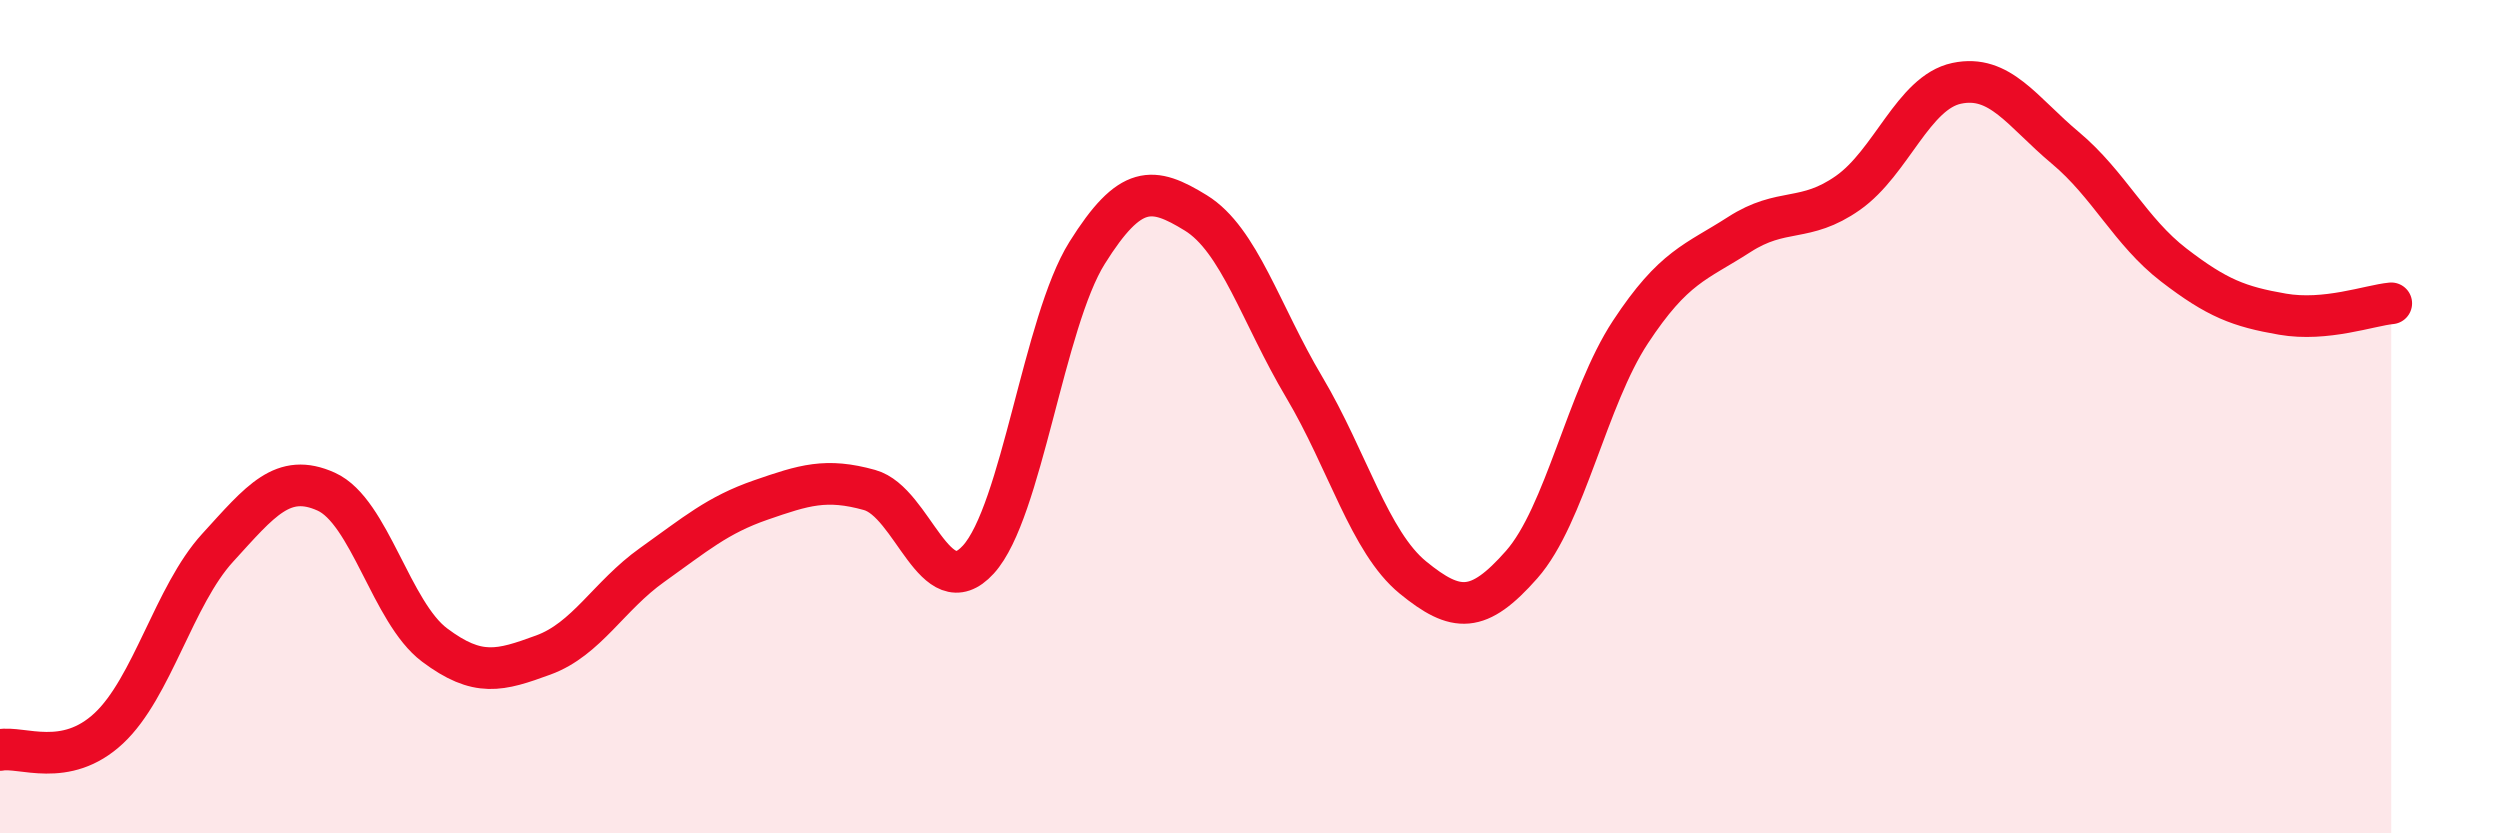 
    <svg width="60" height="20" viewBox="0 0 60 20" xmlns="http://www.w3.org/2000/svg">
      <path
        d="M 0,18 C 0.52,17.9 1.57,18.45 2.61,17.48 C 3.65,16.51 4.18,14.29 5.22,13.15 C 6.26,12.01 6.79,11.33 7.83,11.8 C 8.87,12.27 9.39,14.7 10.43,15.48 C 11.47,16.26 12,16.1 13.04,15.72 C 14.08,15.34 14.61,14.3 15.65,13.56 C 16.69,12.82 17.22,12.36 18.26,12 C 19.3,11.64 19.83,11.47 20.87,11.76 C 21.91,12.05 22.44,14.57 23.48,13.43 C 24.52,12.29 25.05,7.73 26.09,6.07 C 27.13,4.41 27.66,4.47 28.7,5.11 C 29.74,5.75 30.26,7.54 31.3,9.29 C 32.34,11.04 32.87,13.01 33.91,13.86 C 34.95,14.71 35.48,14.73 36.52,13.55 C 37.56,12.37 38.09,9.55 39.13,7.97 C 40.17,6.39 40.7,6.3 41.74,5.63 C 42.78,4.96 43.31,5.36 44.35,4.63 C 45.39,3.9 45.92,2.22 46.96,2 C 48,1.78 48.53,2.68 49.57,3.55 C 50.61,4.42 51.13,5.56 52.17,6.36 C 53.21,7.16 53.74,7.36 54.78,7.54 C 55.82,7.72 56.87,7.33 57.39,7.28L57.39 20L0 20Z"
        fill="#EB0A25"
        opacity="0.1"
        stroke-linecap="round"
        stroke-linejoin="round"
      />
      <path
        d="M 0,18 C 0.52,17.9 1.57,18.45 2.61,17.48 C 3.65,16.51 4.18,14.29 5.22,13.15 C 6.26,12.01 6.79,11.33 7.83,11.8 C 8.87,12.27 9.39,14.7 10.43,15.48 C 11.47,16.26 12,16.1 13.04,15.72 C 14.08,15.34 14.61,14.3 15.65,13.56 C 16.69,12.82 17.22,12.36 18.26,12 C 19.3,11.64 19.83,11.47 20.87,11.76 C 21.91,12.05 22.44,14.57 23.48,13.43 C 24.52,12.29 25.05,7.73 26.09,6.07 C 27.13,4.41 27.66,4.47 28.7,5.11 C 29.74,5.75 30.26,7.54 31.3,9.29 C 32.34,11.04 32.87,13.01 33.91,13.86 C 34.95,14.71 35.48,14.73 36.52,13.55 C 37.56,12.37 38.09,9.55 39.13,7.97 C 40.17,6.39 40.7,6.3 41.74,5.63 C 42.78,4.96 43.31,5.36 44.35,4.63 C 45.39,3.9 45.92,2.22 46.96,2 C 48,1.78 48.53,2.68 49.57,3.55 C 50.61,4.42 51.13,5.56 52.17,6.36 C 53.21,7.16 53.74,7.36 54.78,7.54 C 55.82,7.72 56.87,7.33 57.39,7.28"
        stroke="#EB0A25"
        stroke-width="1"
        fill="none"
        stroke-linecap="round"
        stroke-linejoin="round"
      />
    </svg>
  
